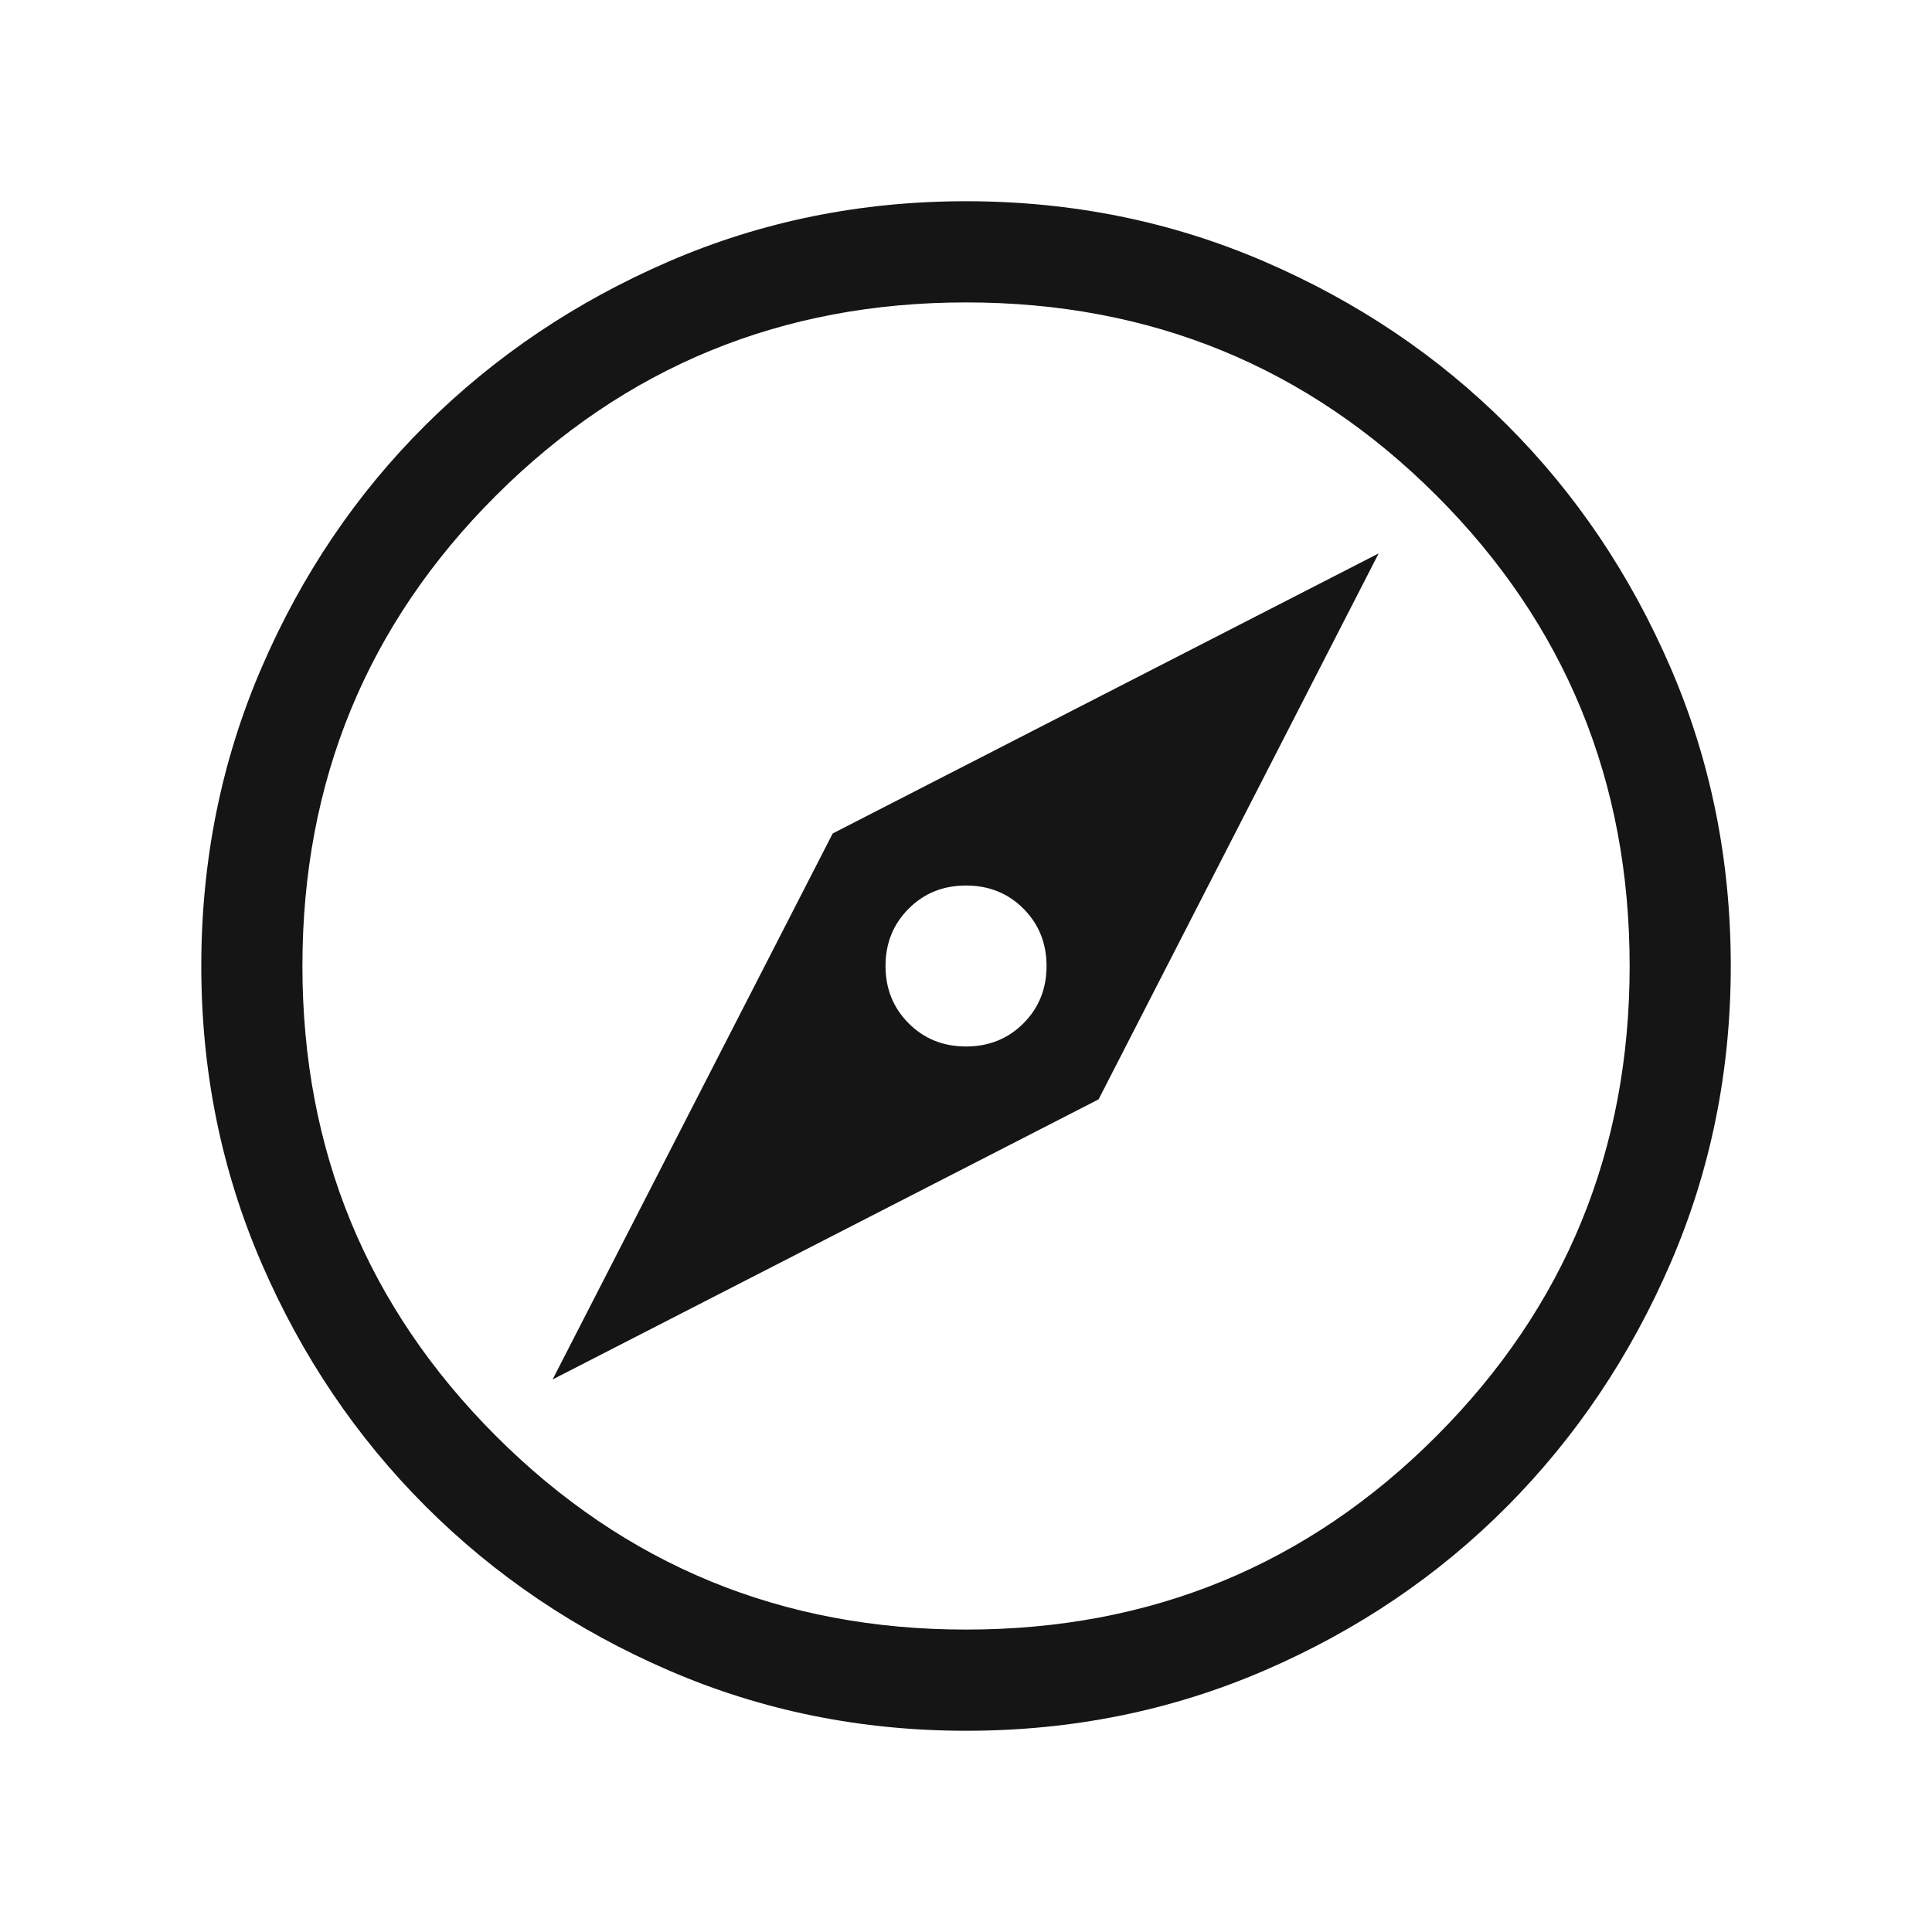 <svg width="32" height="32" viewBox="0 0 32 32" fill="none" xmlns="http://www.w3.org/2000/svg">
<mask id="mask0_615_5250" style="mask-type:alpha" maskUnits="userSpaceOnUse" x="0" y="0" width="32" height="32">
<rect width="32" height="32" fill="#D9D9D9"/>
</mask>
<g mask="url(#mask0_615_5250)">
<path d="M9.153 22.848L18.196 18.209L22.835 9.166L13.792 13.805L9.153 22.848ZM16.001 17.333C15.623 17.333 15.306 17.206 15.051 16.95C14.795 16.694 14.667 16.378 14.667 16C14.667 15.622 14.795 15.306 15.051 15.05C15.306 14.794 15.623 14.667 16.001 14.667C16.378 14.667 16.695 14.794 16.951 15.05C17.206 15.306 17.334 15.622 17.334 16C17.334 16.378 17.206 16.694 16.951 16.95C16.695 17.206 16.378 17.333 16.001 17.333ZM16.003 28.667C14.26 28.667 12.619 28.334 11.081 27.669C9.542 27.004 8.199 26.098 7.051 24.951C5.903 23.804 4.997 22.461 4.332 20.923C3.667 19.385 3.334 17.745 3.334 16.002C3.334 14.25 3.666 12.604 4.331 11.062C4.996 9.52 5.902 8.179 7.049 7.039C8.197 5.899 9.539 4.996 11.077 4.331C12.615 3.666 14.256 3.333 15.998 3.333C17.75 3.333 19.397 3.666 20.939 4.331C22.48 4.995 23.821 5.898 24.961 7.038C26.102 8.177 27.004 9.518 27.67 11.059C28.335 12.6 28.667 14.246 28.667 15.998C28.667 17.741 28.335 19.381 27.67 20.92C27.005 22.459 26.103 23.802 24.963 24.95C23.823 26.097 22.483 27.004 20.942 27.669C19.401 28.334 17.755 28.667 16.003 28.667ZM16.001 26.991C19.063 26.991 21.66 25.923 23.793 23.785C25.926 21.648 26.992 19.053 26.992 16C26.992 12.938 25.926 10.341 23.793 8.208C21.66 6.075 19.063 5.009 16.001 5.009C12.948 5.009 10.353 6.075 8.215 8.208C6.078 10.341 5.009 12.938 5.009 16C5.009 19.053 6.078 21.648 8.215 23.785C10.353 25.923 12.948 26.991 16.001 26.991Z" fill="#151515"/>
</g>
</svg>
